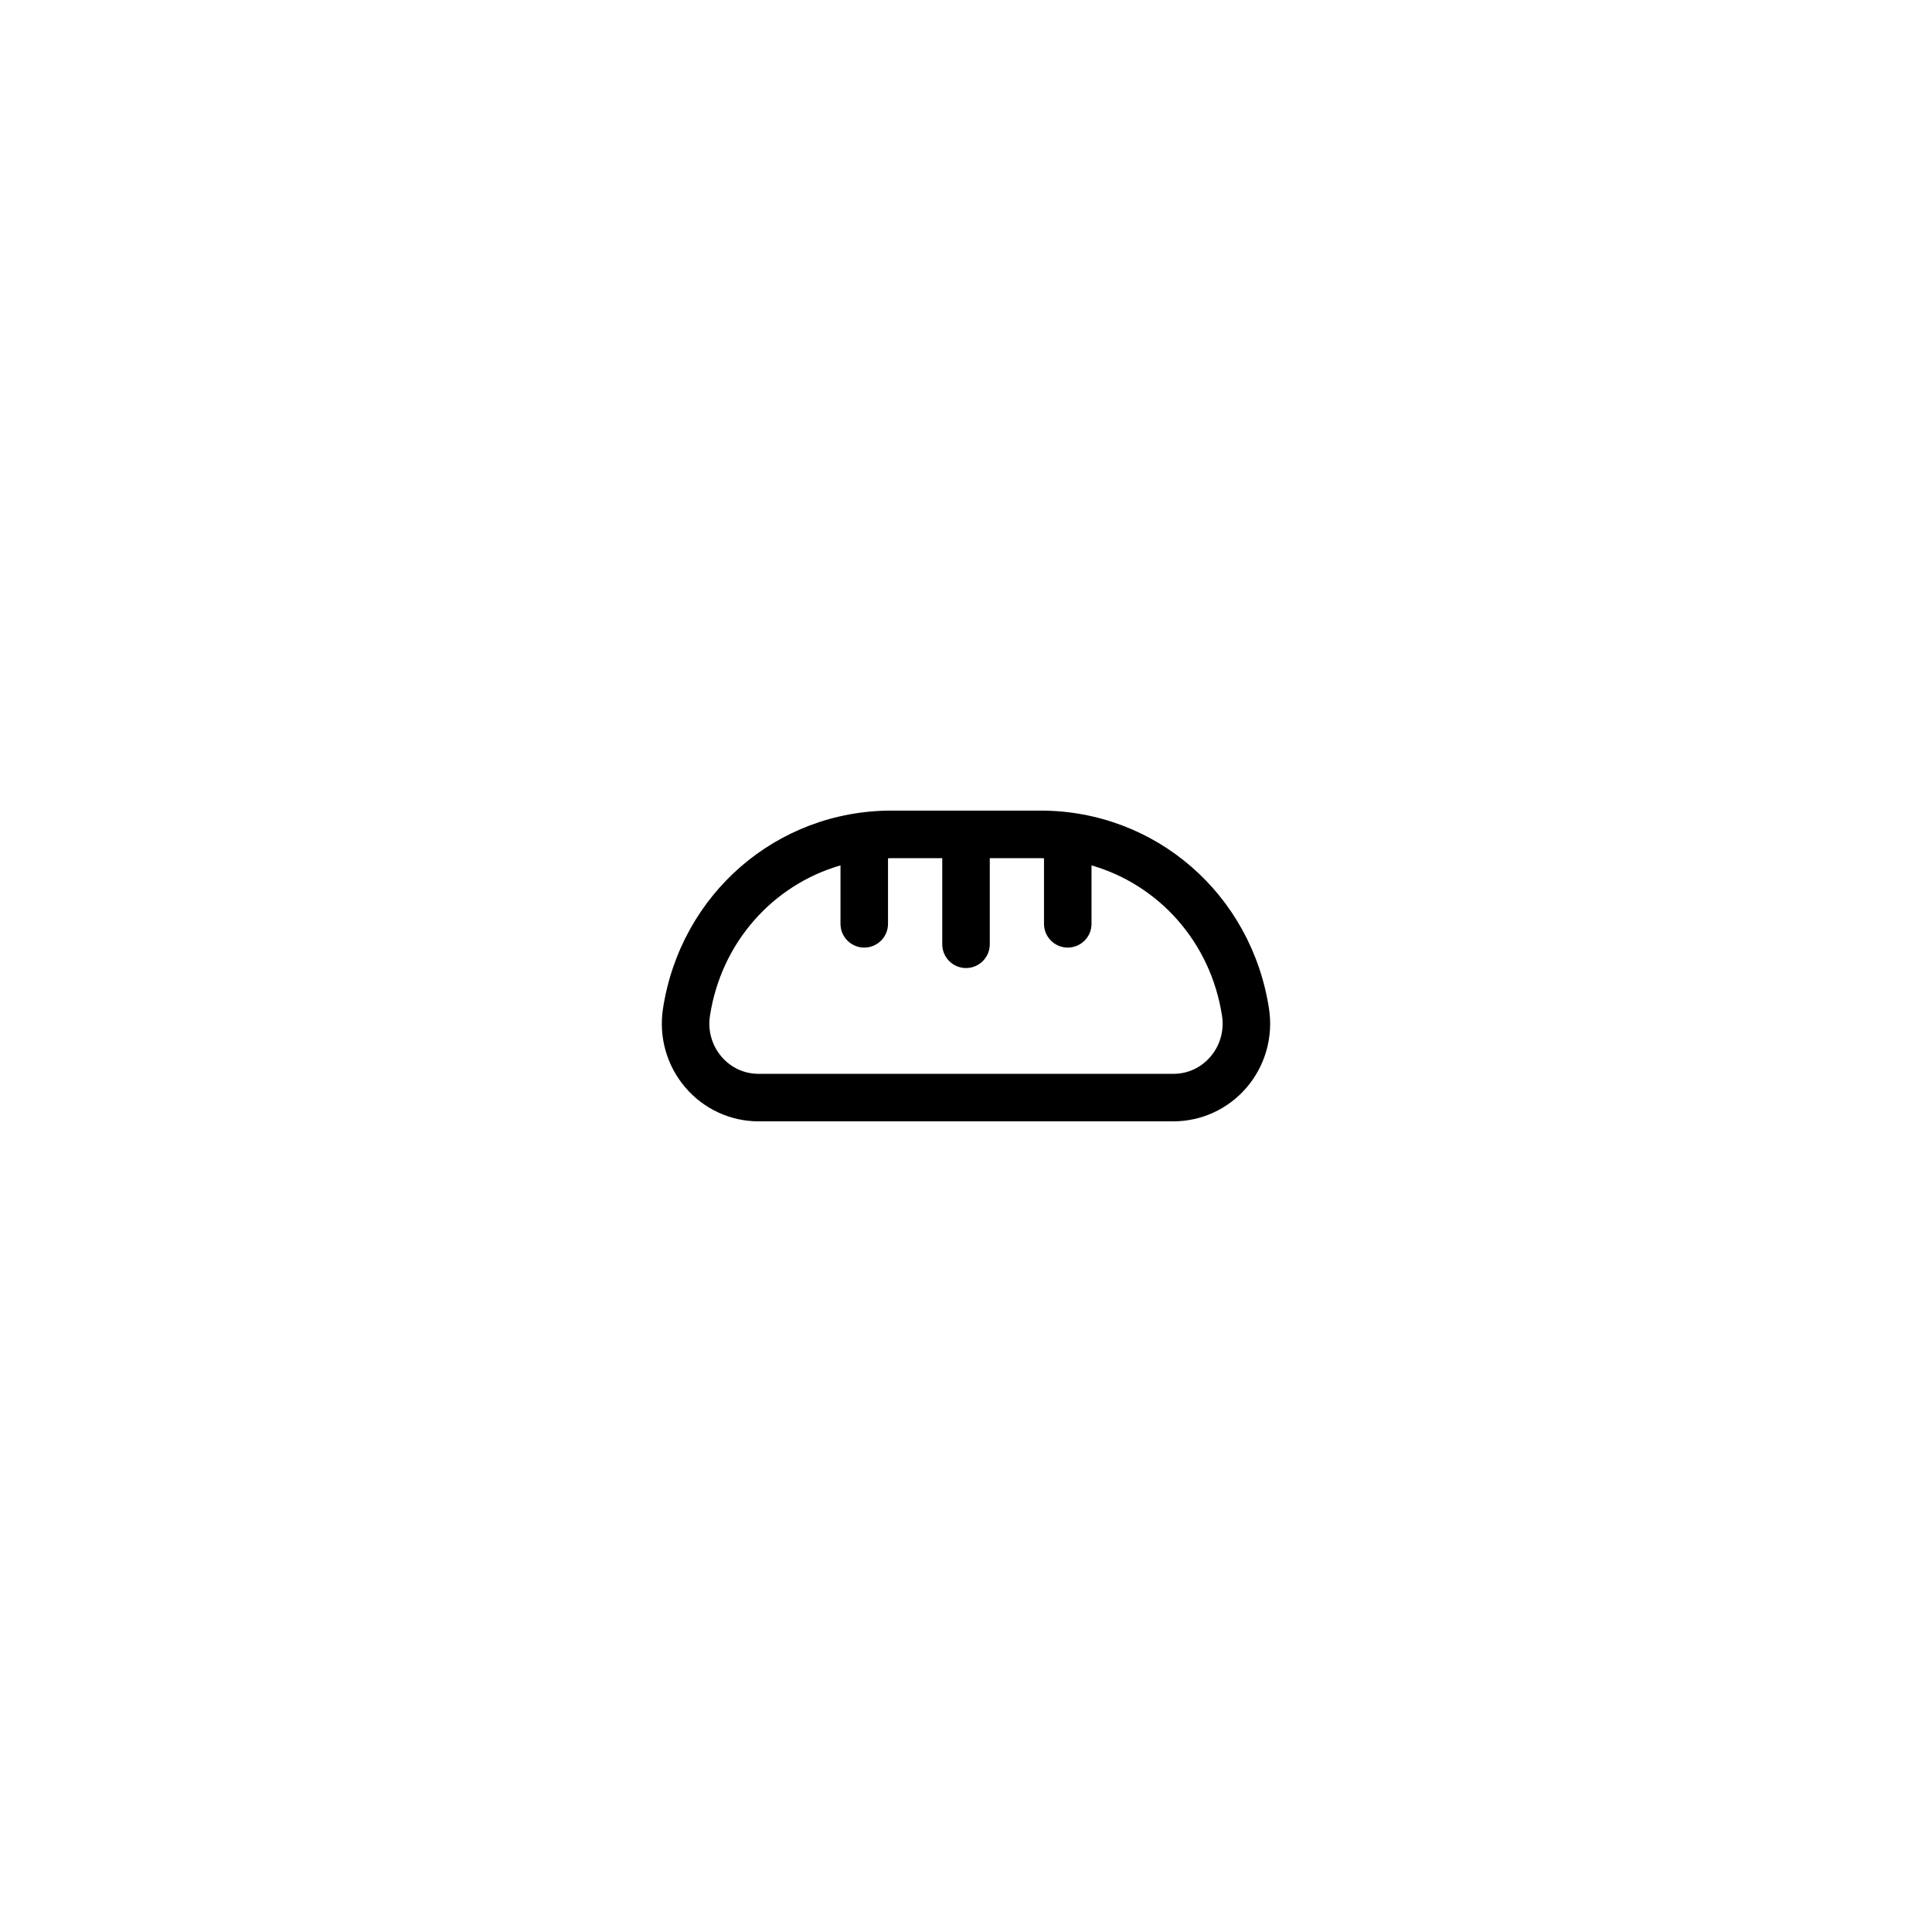 <?xml version="1.0" encoding="UTF-8"?>
<!-- Uploaded to: ICON Repo, www.svgrepo.com, Generator: ICON Repo Mixer Tools -->
<svg fill="#000000" width="800px" height="800px" version="1.1" viewBox="144 144 512 512" xmlns="http://www.w3.org/2000/svg">
 <path d="m480.3 411.32c-4.66-30.426-30.133-52.504-60.566-52.504h-39.465c-30.434 0-55.906 22.082-60.574 52.504-1.152 7.531 1.02 15.16 5.965 20.914 4.871 5.68 11.934 8.934 19.375 8.934l109.93-0.004c7.441 0 14.504-3.254 19.375-8.926 4.941-5.758 7.113-13.387 5.961-20.918zm-15.516 12.715c-2.516 2.926-6 4.539-9.82 4.539h-109.93c-3.82 0-7.305-1.613-9.82-4.539-2.551-2.973-3.668-6.906-3.074-10.809 2.996-19.527 16.727-34.723 34.598-39.891v15.488c0 3.477 2.82 6.297 6.297 6.297 3.477 0 6.297-2.82 6.297-6.297v-17.367c0.312-0.004 0.621-0.039 0.938-0.039h13.438v22.828c0 3.477 2.82 6.297 6.297 6.297 3.477 0 6.297-2.82 6.297-6.297v-22.828h13.43c0.316 0 0.621 0.035 0.938 0.039v17.367c0 3.477 2.82 6.297 6.297 6.297s6.297-2.82 6.297-6.297v-15.488c17.871 5.168 31.598 20.363 34.59 39.891 0.59 3.902-0.523 7.844-3.07 10.809z"/>
</svg>